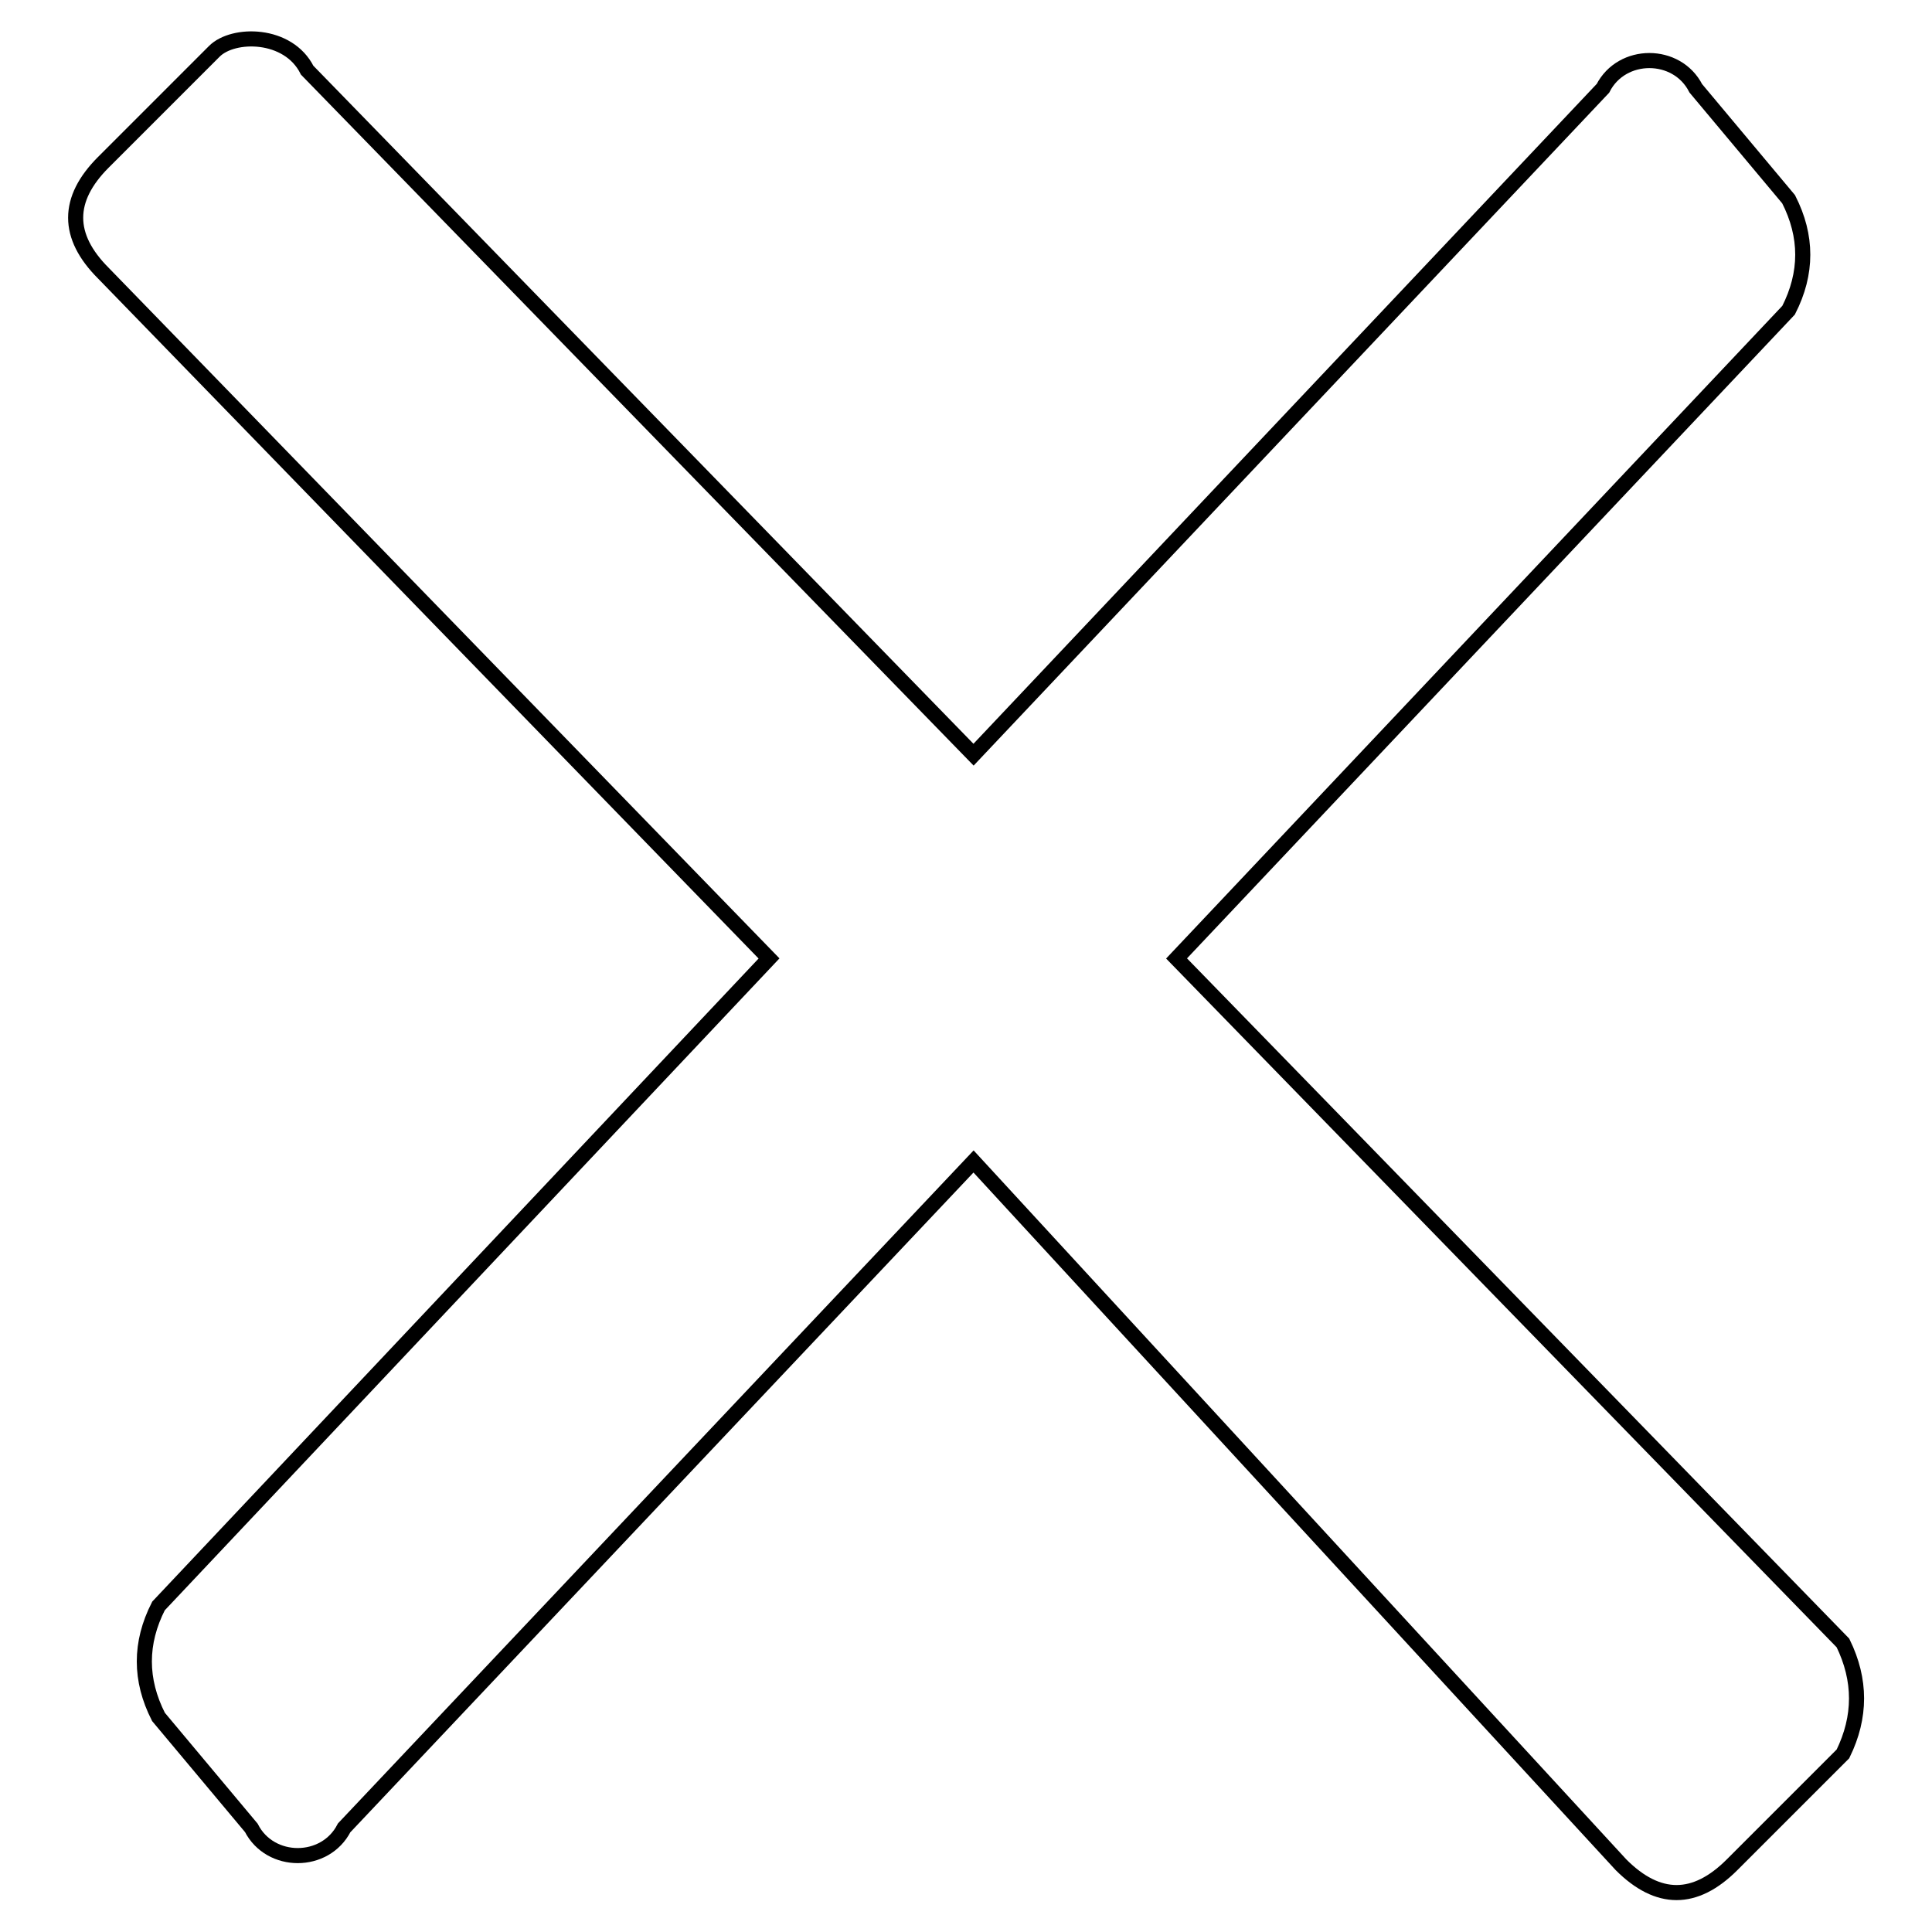<?xml version="1.0" encoding="utf-8"?>
<!-- Svg Vector Icons : http://www.onlinewebfonts.com/icon -->
<!DOCTYPE svg PUBLIC "-//W3C//DTD SVG 1.1//EN" "http://www.w3.org/Graphics/SVG/1.1/DTD/svg11.dtd">
<svg version="1.1" xmlns="http://www.w3.org/2000/svg" xmlns:xlink="http://www.w3.org/1999/xlink" x="0px" y="0px" viewBox="0 0 256 256" enable-background="new 0 0 256 256" xml:space="preserve">
<g> <path stroke-width="2" fill-opacity="0" stroke="#000000"  d="M244.2,232.4l-14.7,14.7c-4.9,4.9-9.8,4.9-14.7,0l-85.8-93.2l-83.4,88.3c-2.5,4.9-9.8,4.9-12.3,0L21,227.5 c-2.5-4.9-2.5-9.8,0-14.7l80.9-85.8L13.7,36.2c-4.9-4.9-4.9-9.8,0-14.7L28.4,6.8c2.5-2.5,9.8-2.5,12.3,2.5l88.3,90.7l83.4-88.3 c2.5-4.9,9.8-4.9,12.3,0l12.3,14.7c2.5,4.9,2.5,9.8,0,14.7L155.9,127l88.3,90.7C246.6,222.6,246.6,227.5,244.2,232.4z"/></g>
</svg>